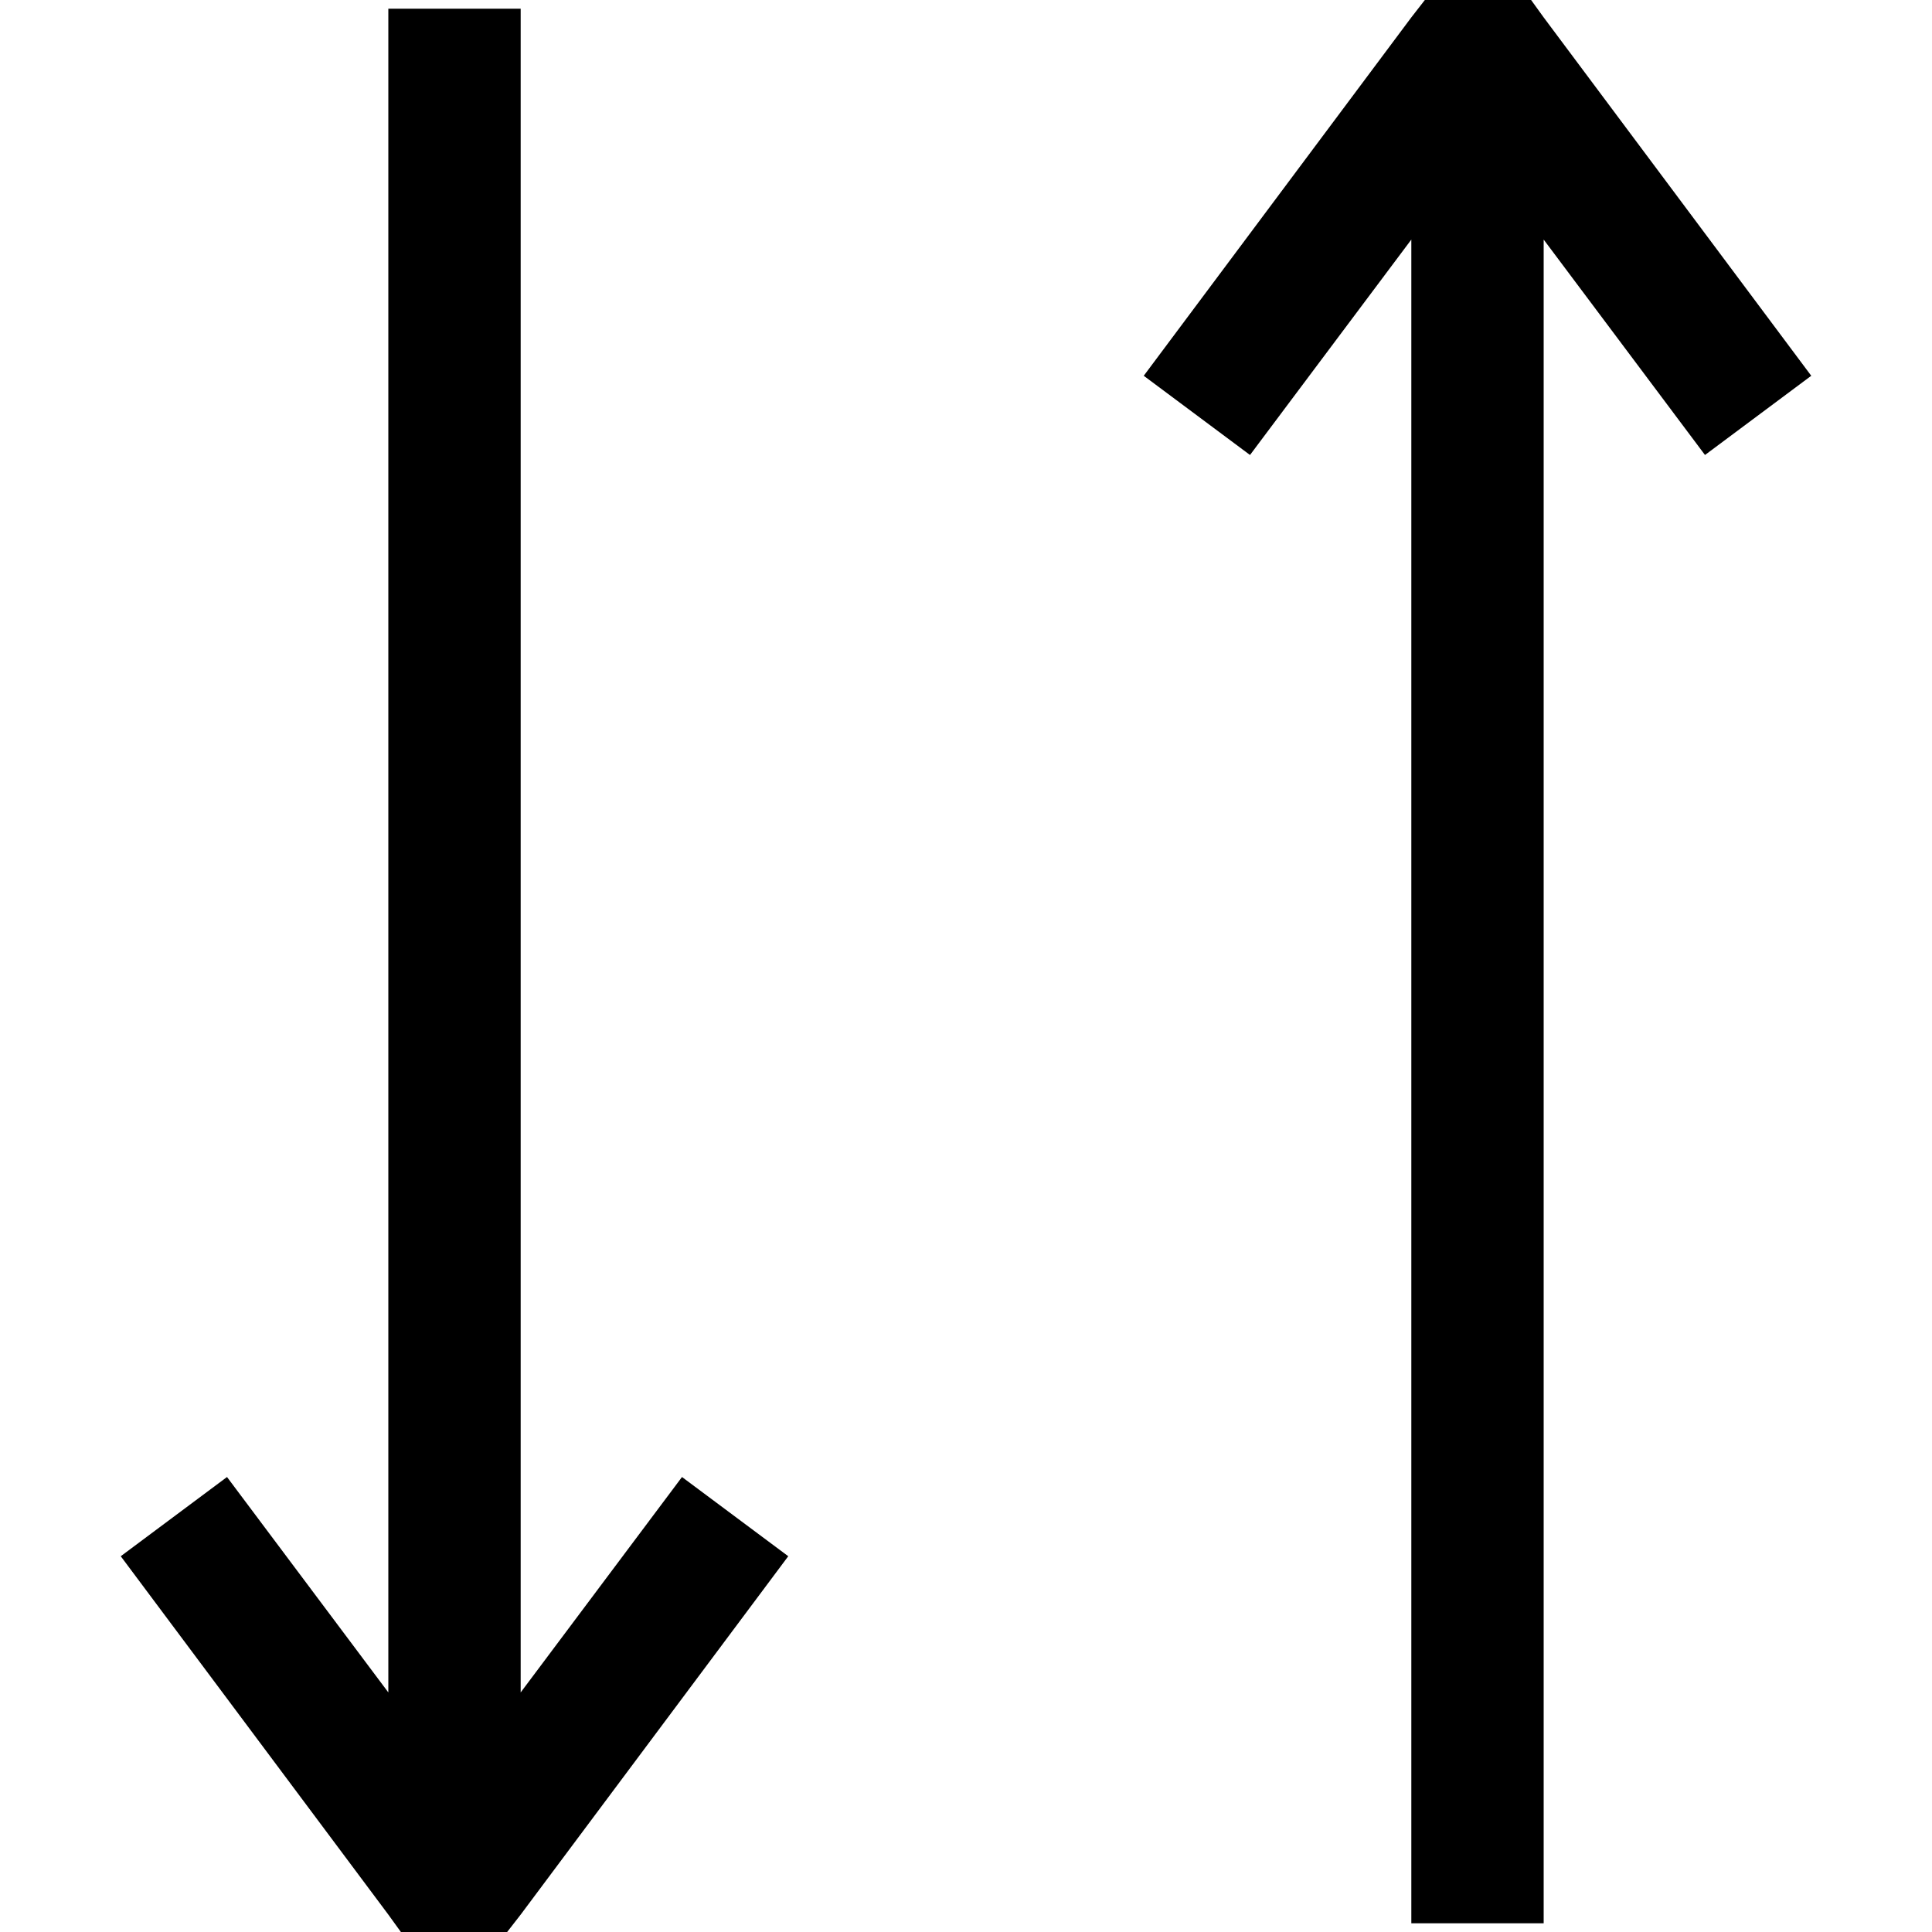 <svg  xmlns="http://www.w3.org/2000/svg" viewBox="0 0 20 20" fill="currentColor"><polygon points="7.06 15.29 5.39 17.52 5.39 0.09 4.02 0.09 4.02 17.52 2.35 15.29 1.25 16.11 4.02 19.82 4.02 19.82 4.02 19.82 4.15 20 4.15 20 4.15 20 5.25 20 5.25 20 5.25 20 5.39 19.82 5.39 19.82 5.39 19.82 8.16 16.11 7.06 15.29"/><polygon points="18.75 3.89 15.98 0.18 15.98 0.18 15.98 0.18 15.85 0 15.85 0 15.85 0 14.75 0 14.75 0 14.75 0 14.61 0.18 14.61 0.18 14.61 0.18 11.84 3.89 12.94 4.71 14.61 2.48 14.61 19.91 15.98 19.91 15.98 2.48 17.65 4.71 18.75 3.89"/></svg>

